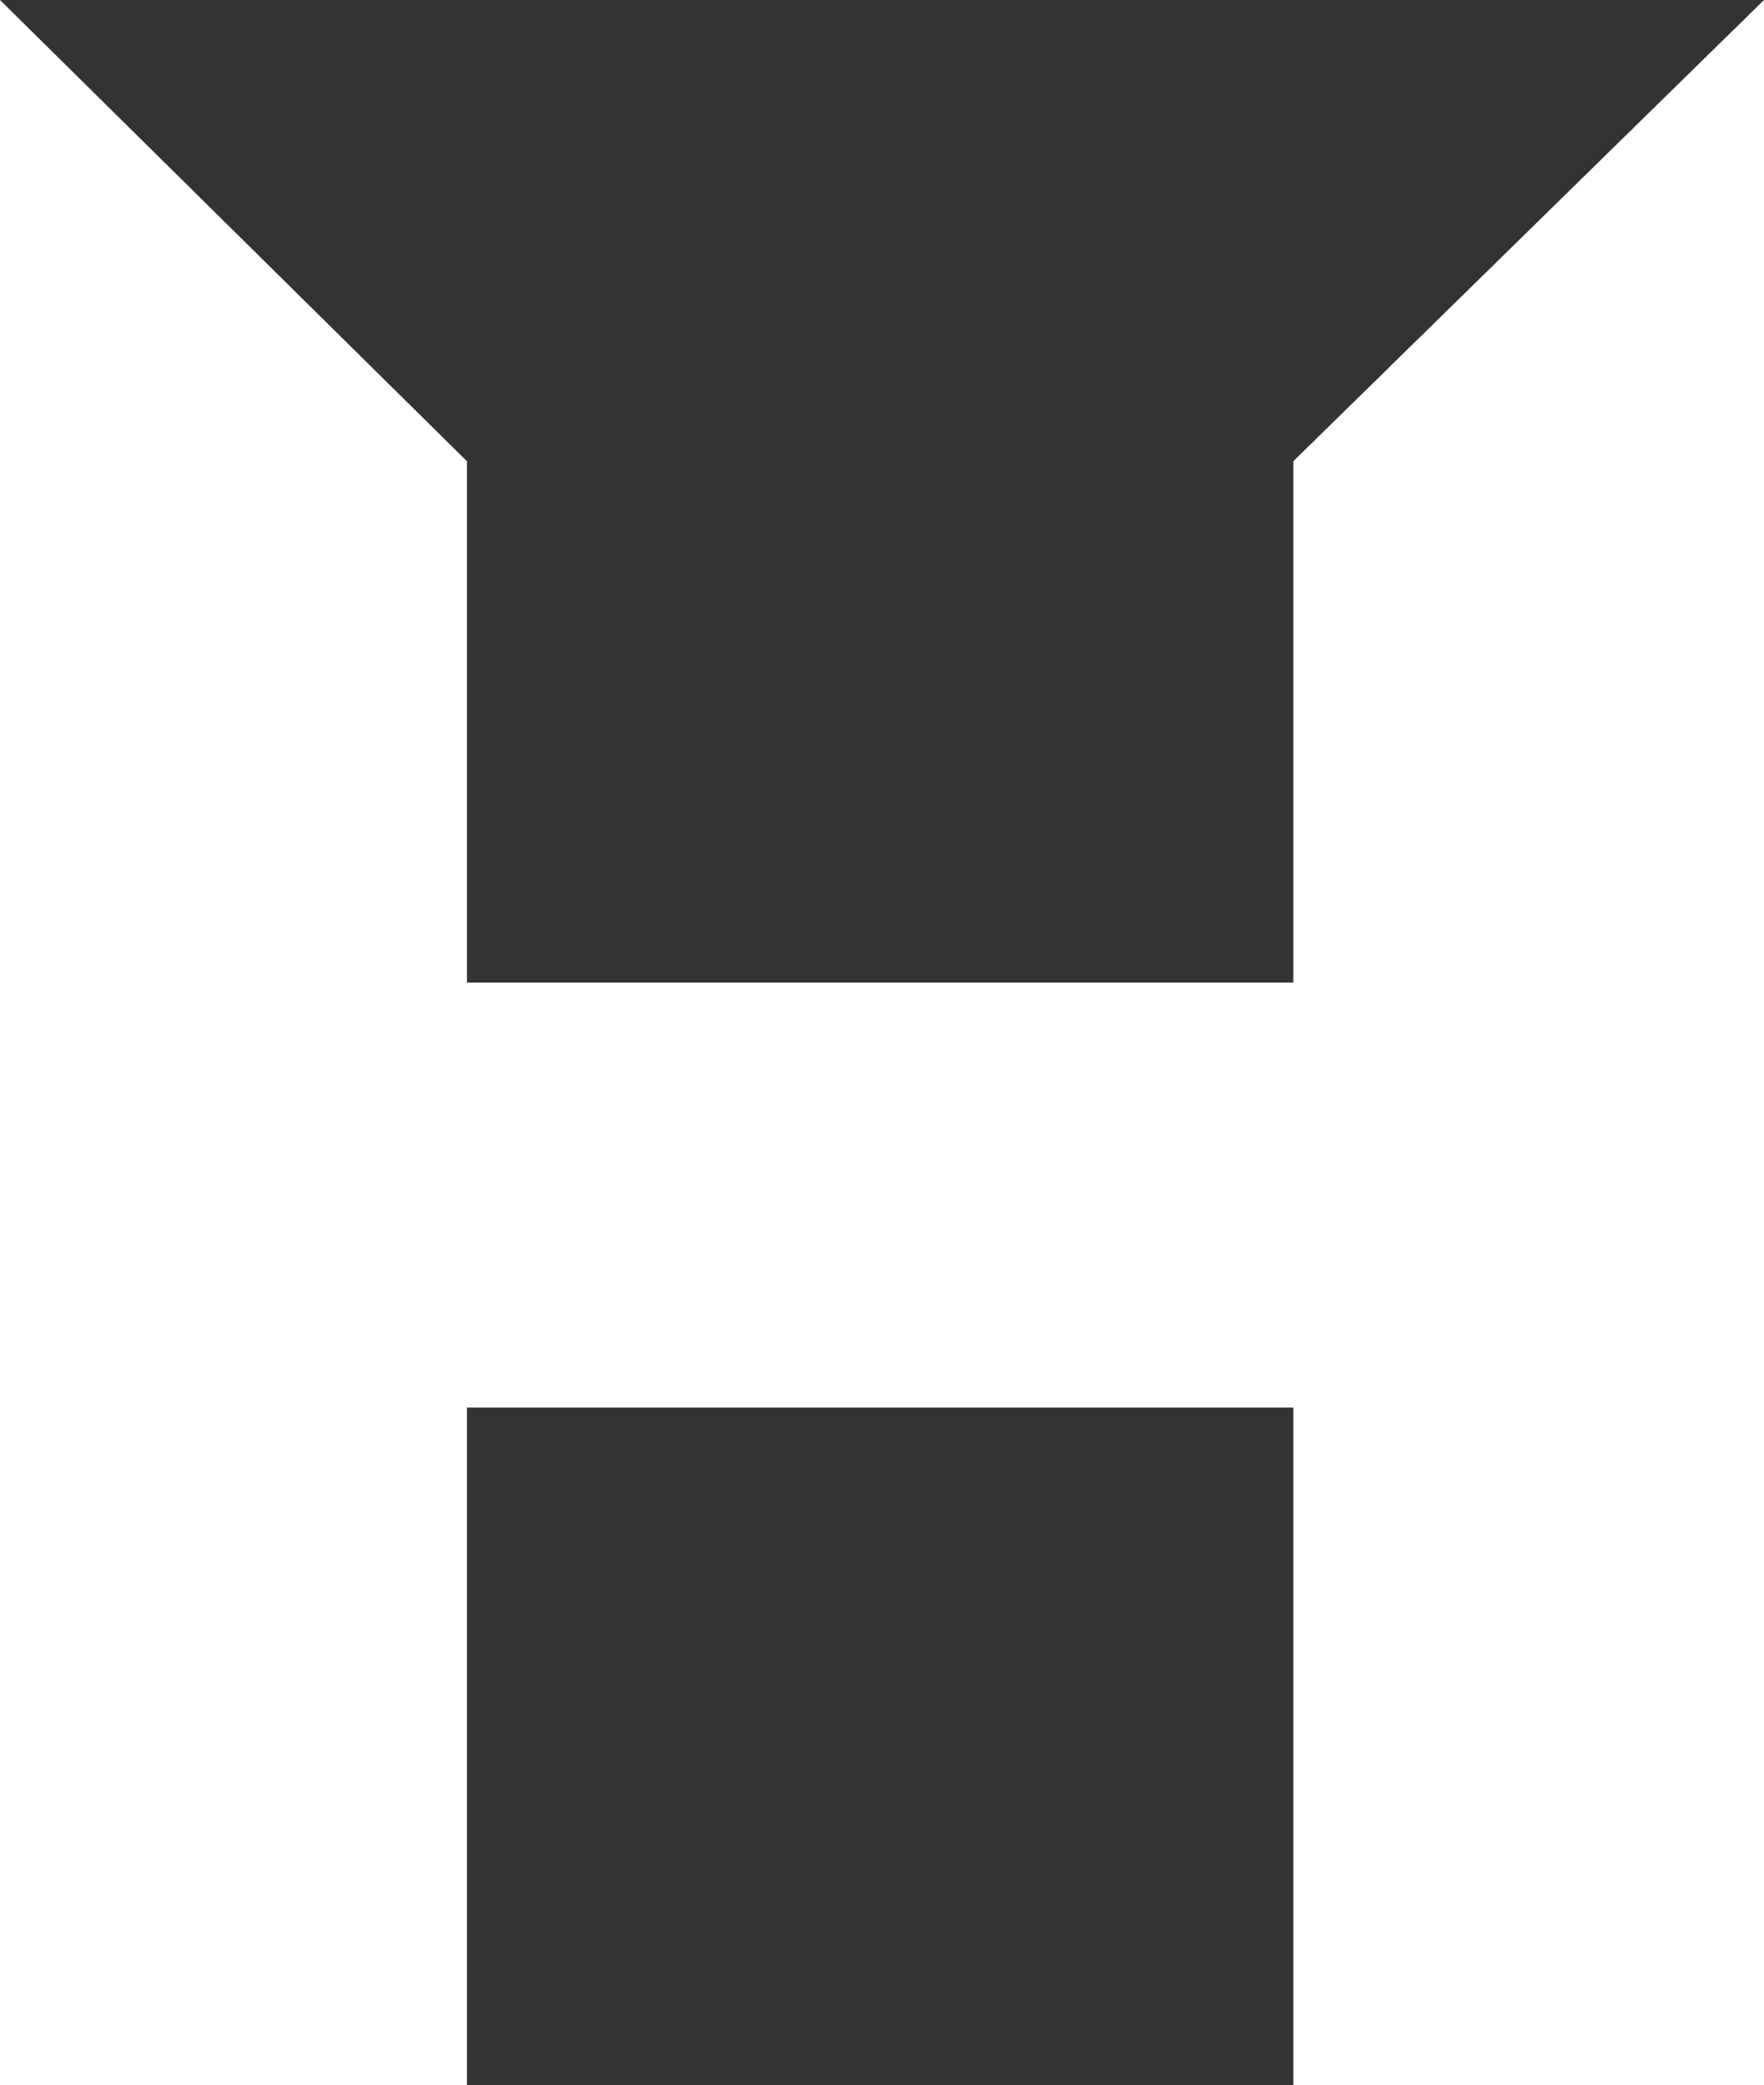 <?xml version="1.0" encoding="UTF-8"?>
<svg xmlns="http://www.w3.org/2000/svg" id="Ebene_1" version="1.1" viewBox="0 0 423.1 500">
  <rect x="0" y="0" width="423.1" height="500" fill="#333333" stroke="none"/>
  <defs>
    <style>
      .st0 {
        fill: #fff;
      }
    </style>
  </defs>
  <polygon class="st0" points="310.2 235.6 112 235.6 112 110.6 0 0 0 500 112 500 112 337.5 310.2 337.5 310.2 500 423.1 500 423.1 0 310.2 110.6 310.2 235.6"></polygon>
</svg>
